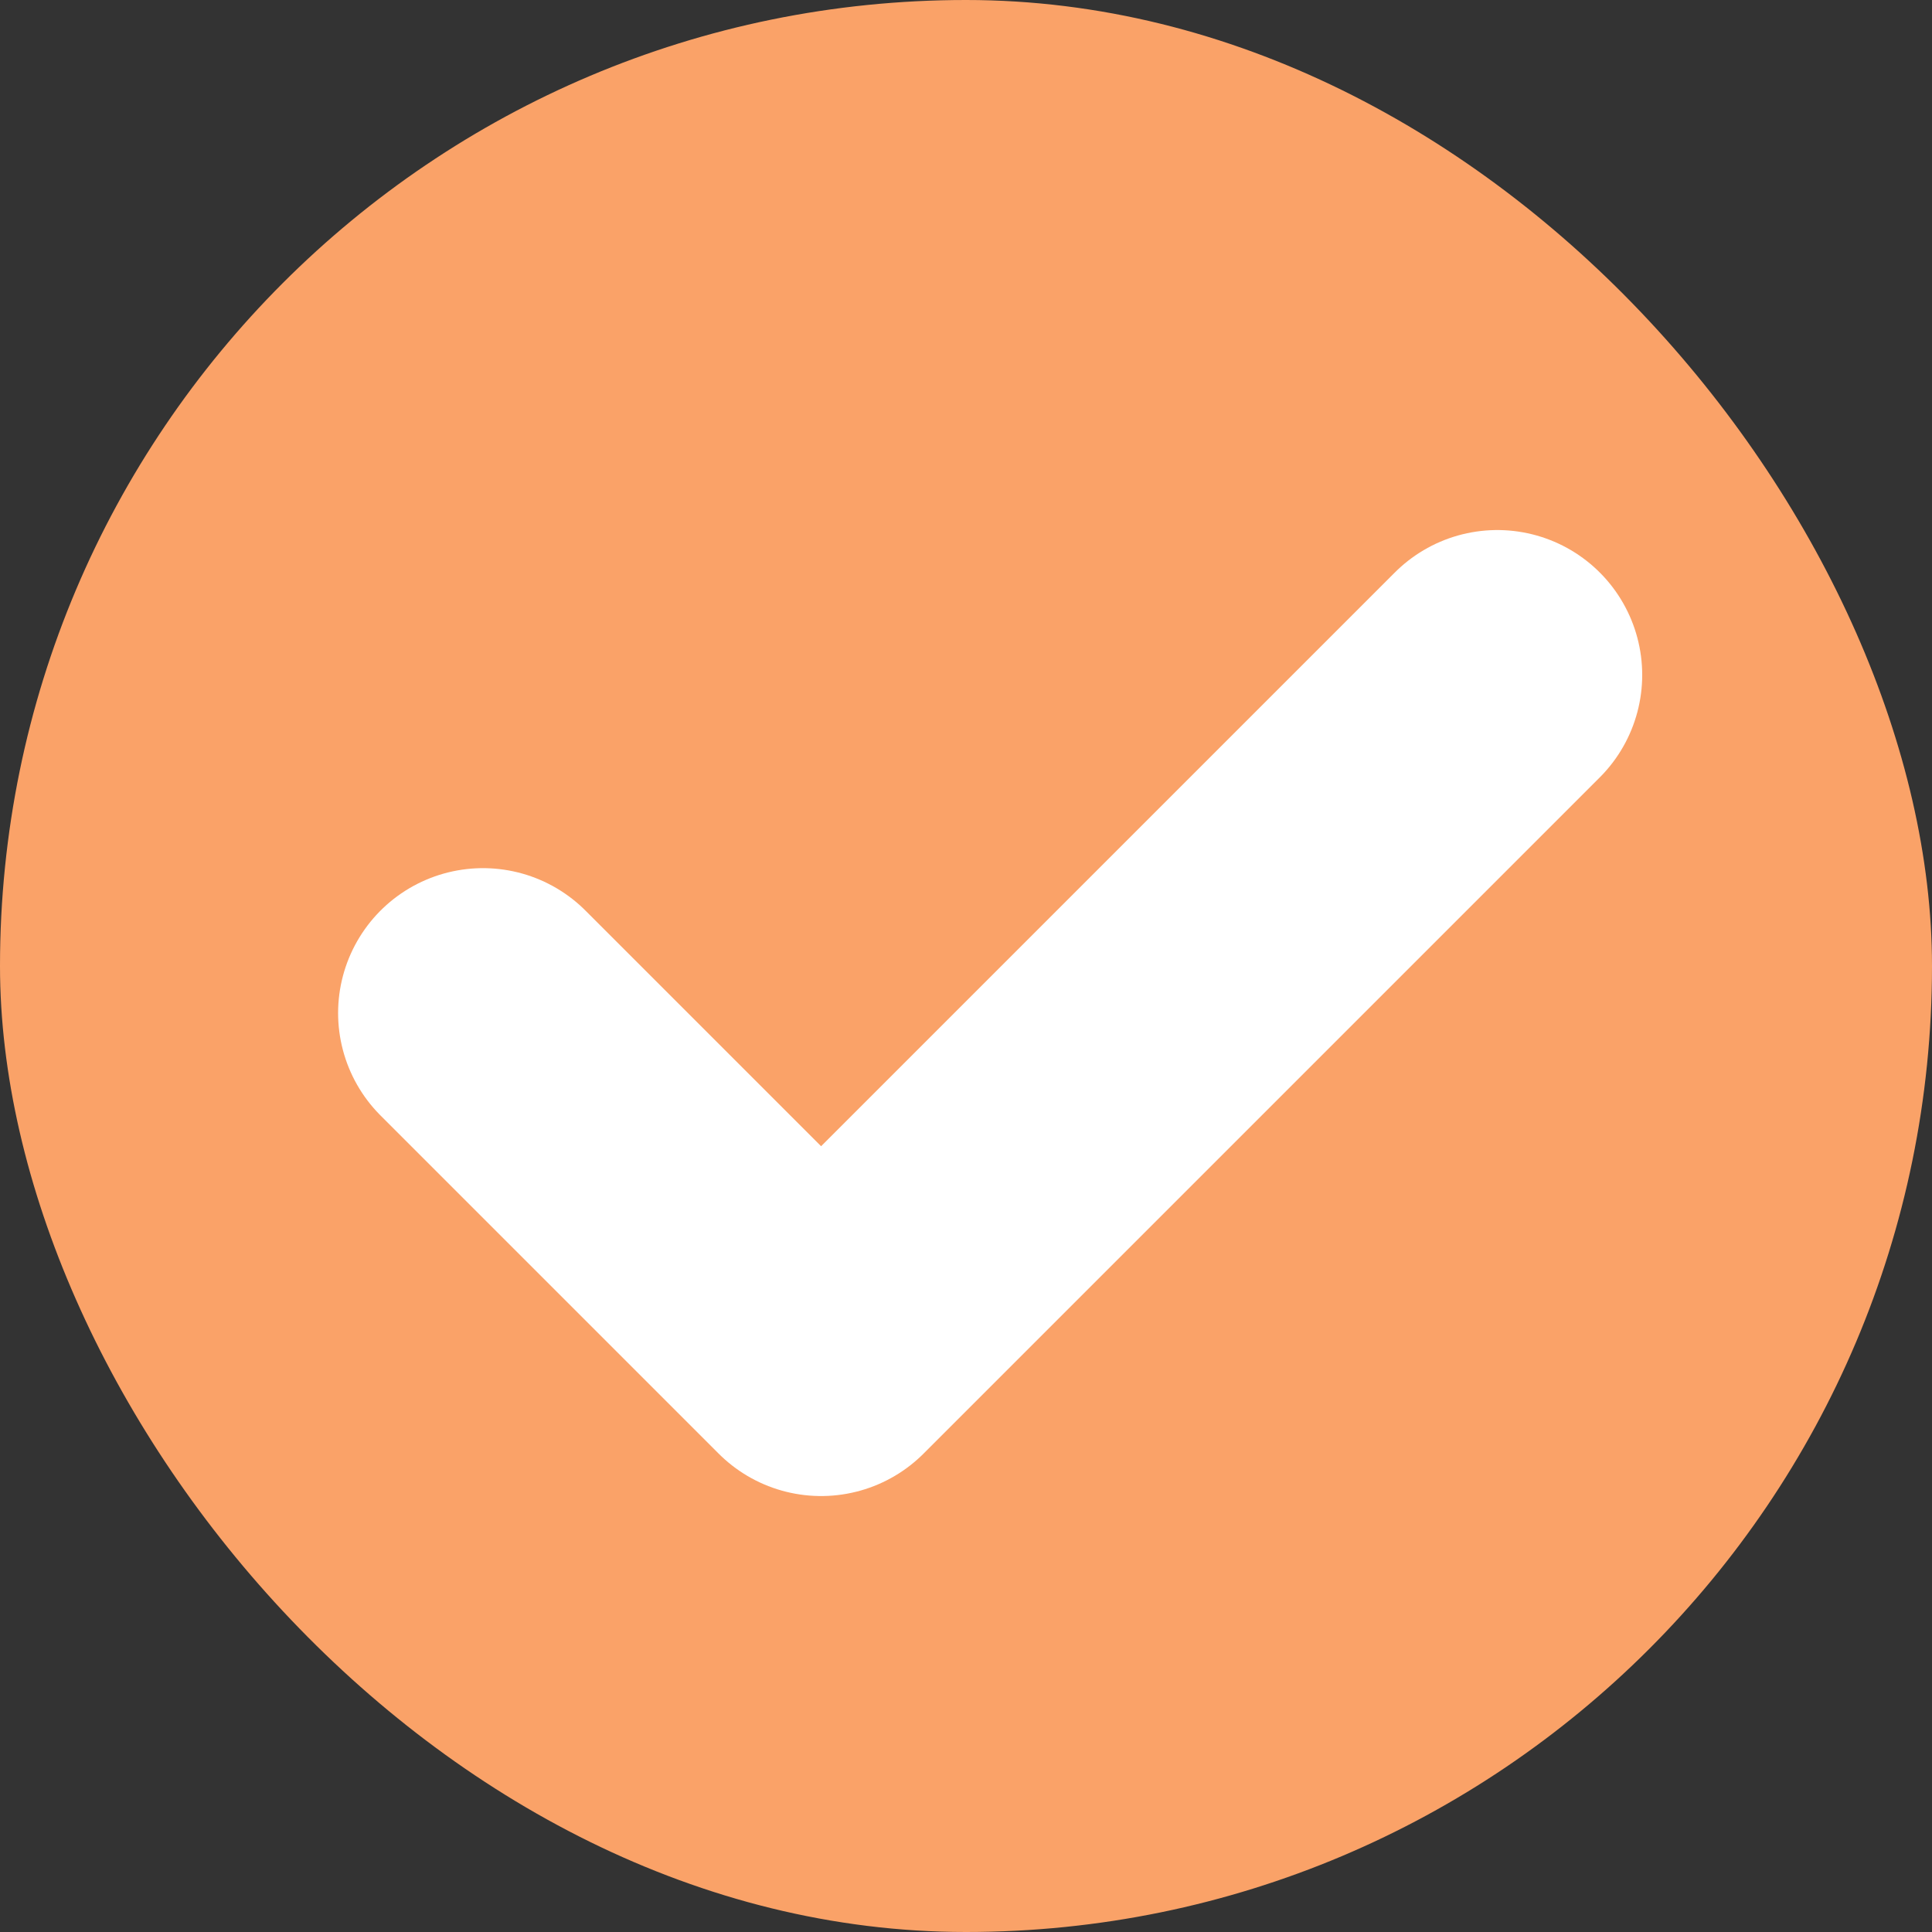<svg width="20" height="20" viewBox="0 0 20 20" fill="none" xmlns="http://www.w3.org/2000/svg">
<rect x="0" y="0" width="20" height="20" fill="#333333" stroke="none"/>
<rect width="20" height="20" rx="10" fill="#FAA268"/>
<path d="M15.5 6.987L8.5 13.987L5 10.487" stroke="white" stroke-width="3" stroke-linecap="round" stroke-linejoin="round"/>
</svg>
